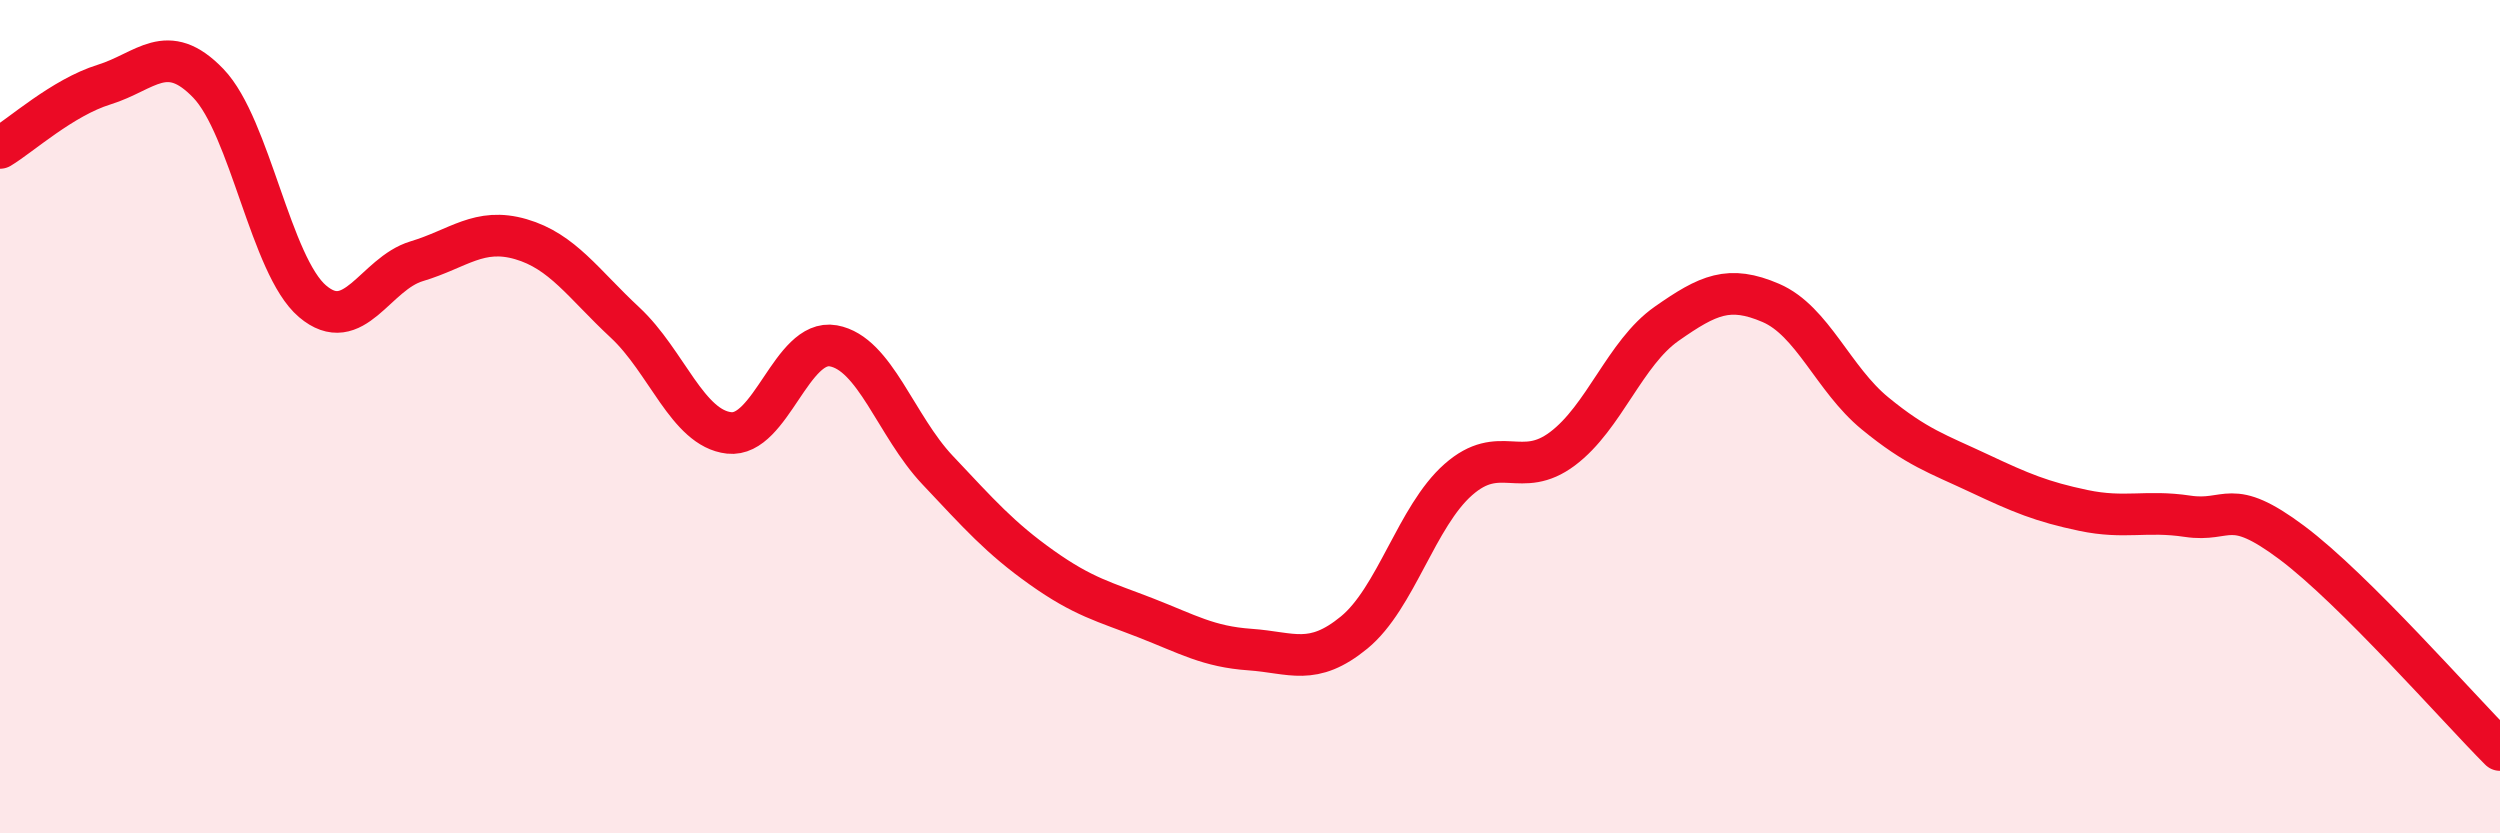 
    <svg width="60" height="20" viewBox="0 0 60 20" xmlns="http://www.w3.org/2000/svg">
      <path
        d="M 0,3.55 C 0.5,3.25 1.5,2.34 2.5,2.03 C 3.5,1.72 4,0.96 5,2 C 6,3.04 6.5,6.38 7.5,7.23 C 8.5,8.08 9,6.57 10,6.27 C 11,5.97 11.5,5.45 12.5,5.74 C 13.5,6.03 14,6.81 15,7.74 C 16,8.67 16.5,10.28 17.5,10.39 C 18.5,10.5 19,8.12 20,8.3 C 21,8.48 21.5,10.22 22.5,11.28 C 23.5,12.34 24,12.91 25,13.62 C 26,14.33 26.5,14.44 27.5,14.83 C 28.5,15.22 29,15.52 30,15.59 C 31,15.66 31.5,16 32.5,15.18 C 33.5,14.36 34,12.39 35,11.51 C 36,10.63 36.5,11.52 37.5,10.77 C 38.5,10.02 39,8.47 40,7.77 C 41,7.07 41.5,6.84 42.5,7.27 C 43.5,7.7 44,9.1 45,9.92 C 46,10.74 46.5,10.89 47.5,11.36 C 48.5,11.83 49,12.04 50,12.25 C 51,12.46 51.5,12.24 52.5,12.39 C 53.5,12.54 53.5,11.9 55,13.02 C 56.5,14.14 59,17 60,18L60 20L0 20Z"
        fill="#EB0A25"
        opacity="0.1"
        stroke-linecap="round"
        stroke-linejoin="round"
      />
      <path
        d="M 0,3.55 C 0.5,3.25 1.5,2.34 2.5,2.03 C 3.5,1.72 4,0.96 5,2 C 6,3.04 6.5,6.38 7.5,7.23 C 8.5,8.08 9,6.57 10,6.27 C 11,5.97 11.5,5.45 12.5,5.74 C 13.5,6.03 14,6.81 15,7.74 C 16,8.67 16.5,10.28 17.5,10.39 C 18.5,10.5 19,8.12 20,8.3 C 21,8.48 21.5,10.22 22.5,11.28 C 23.5,12.34 24,12.91 25,13.62 C 26,14.33 26.5,14.44 27.5,14.83 C 28.5,15.22 29,15.52 30,15.59 C 31,15.66 31.5,16 32.5,15.18 C 33.5,14.36 34,12.39 35,11.51 C 36,10.63 36.5,11.52 37.5,10.77 C 38.5,10.02 39,8.47 40,7.77 C 41,7.07 41.5,6.84 42.5,7.27 C 43.5,7.7 44,9.1 45,9.92 C 46,10.74 46.5,10.89 47.5,11.36 C 48.5,11.83 49,12.04 50,12.25 C 51,12.46 51.5,12.24 52.5,12.39 C 53.5,12.54 53.5,11.9 55,13.02 C 56.5,14.14 59,17 60,18"
        stroke="#EB0A25"
        stroke-width="1"
        fill="none"
        stroke-linecap="round"
        stroke-linejoin="round"
      />
    </svg>
  
